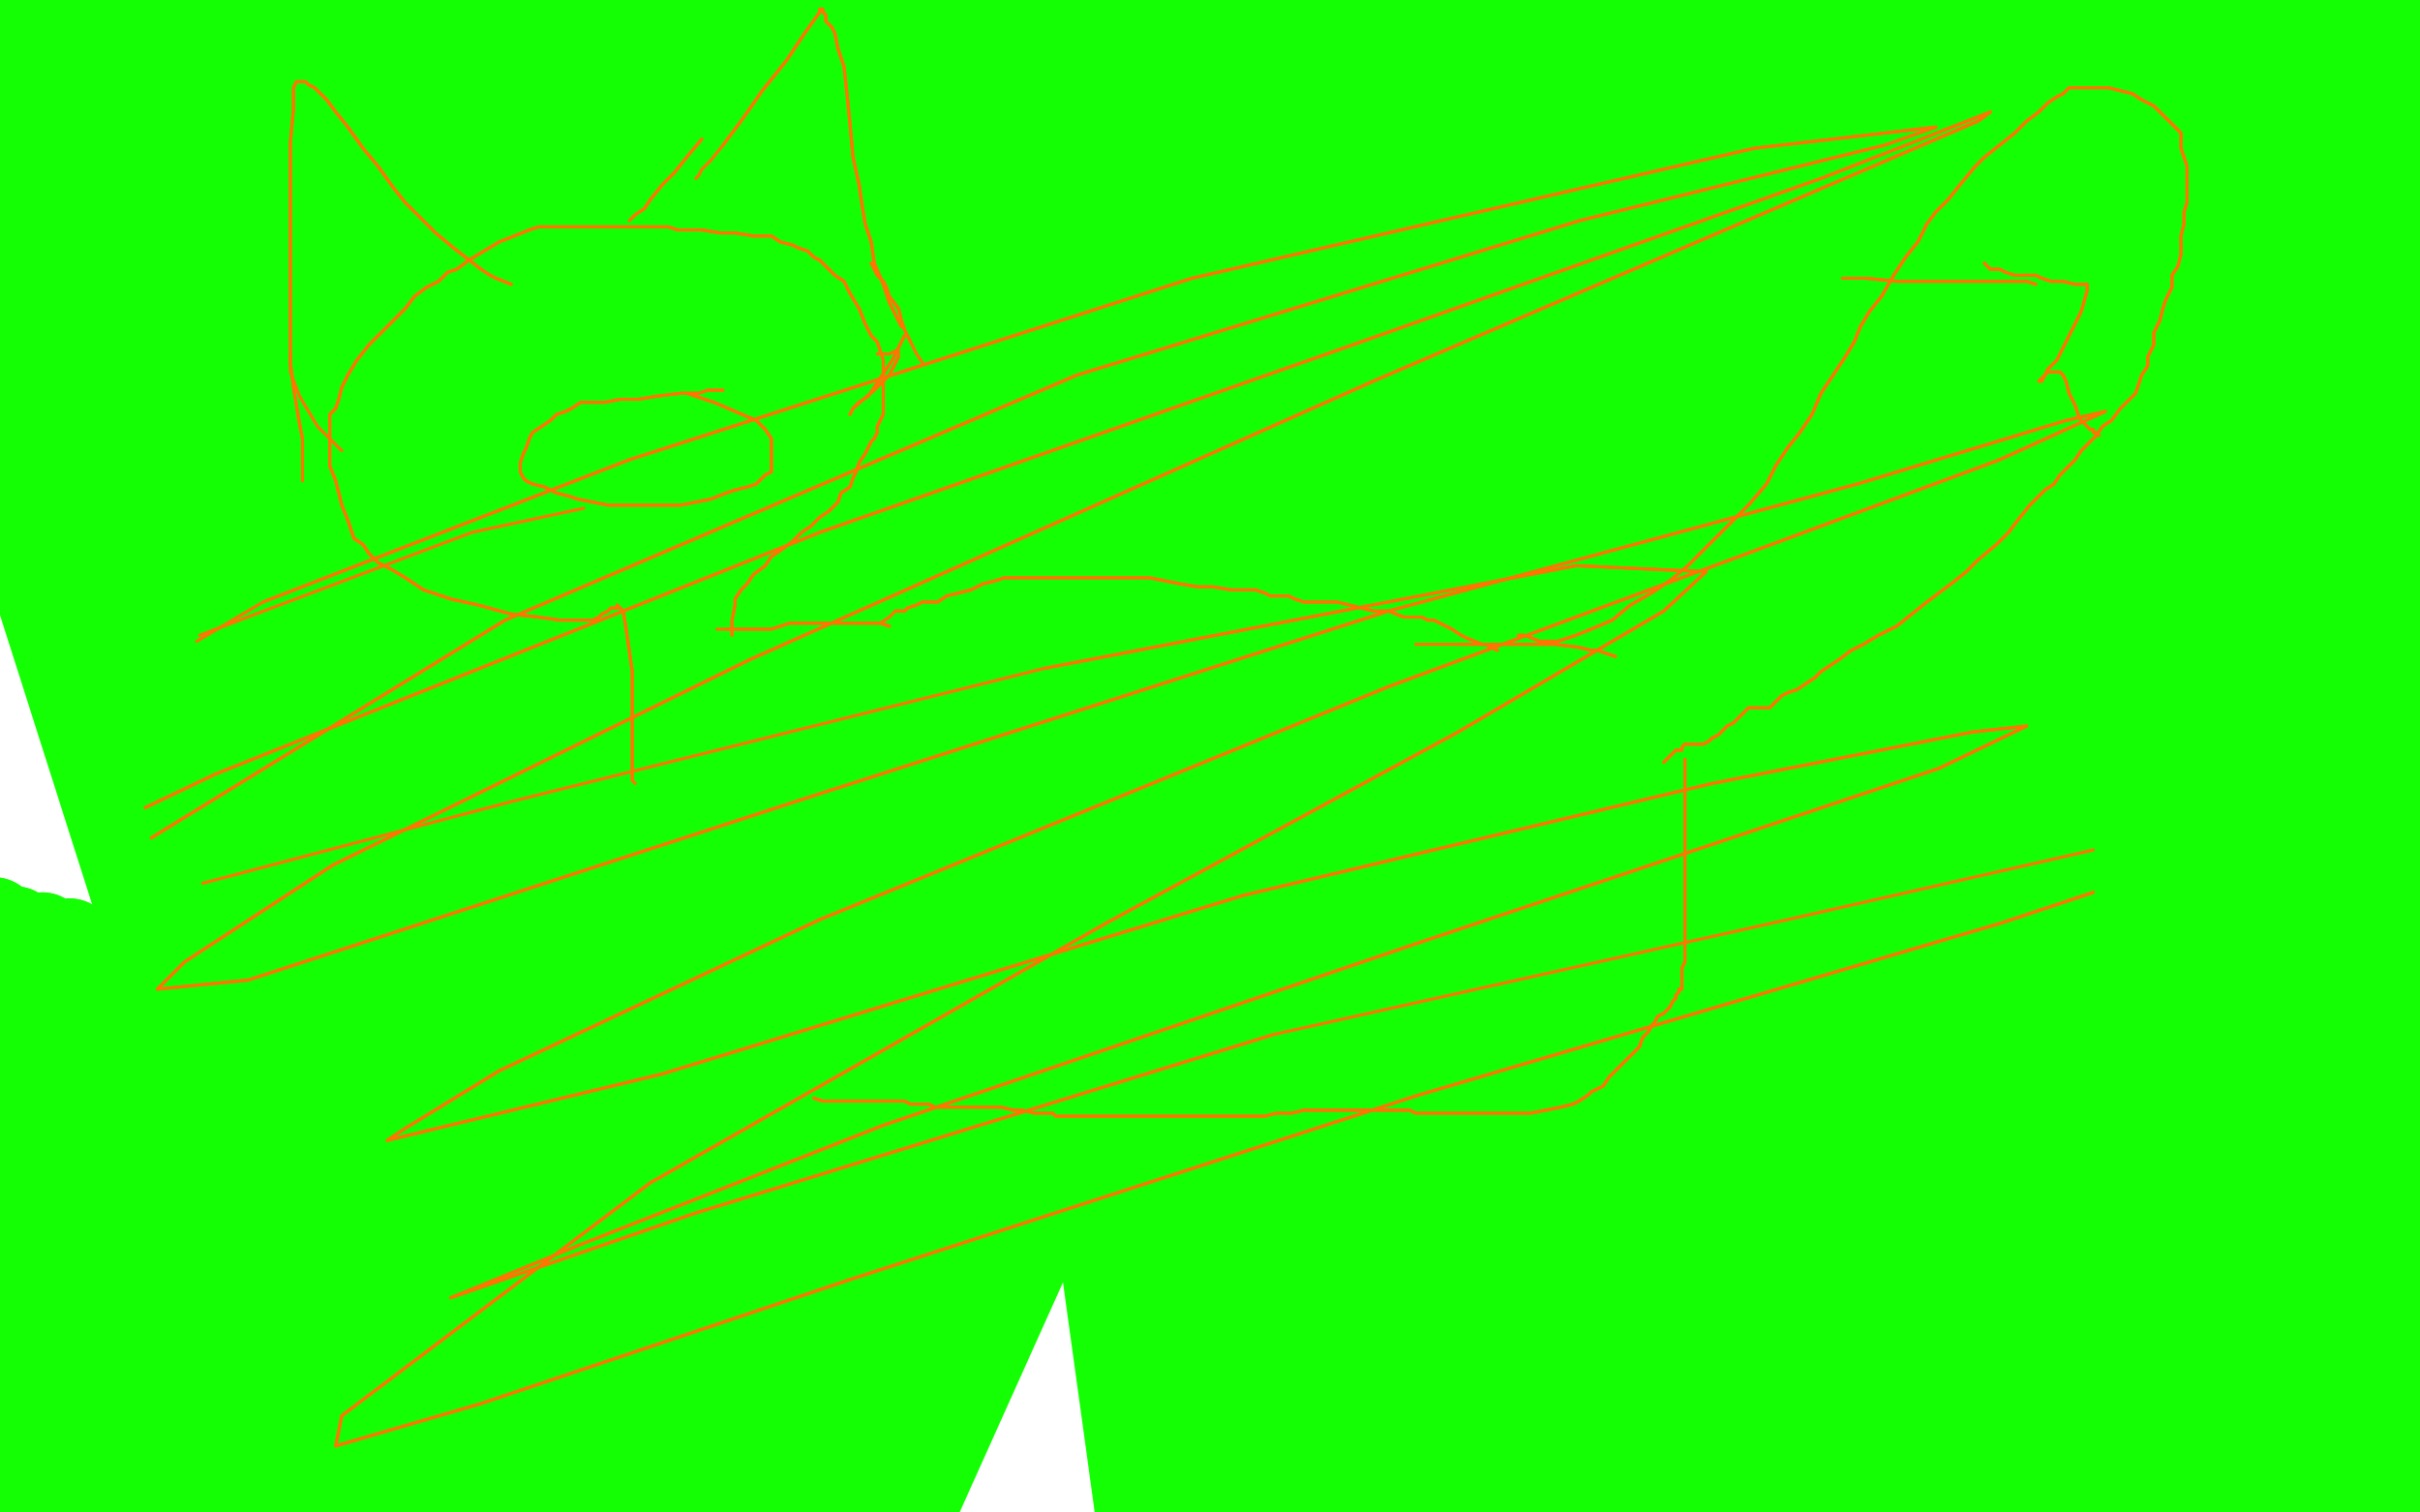 <?xml version="1.0" standalone="no"?>
<!DOCTYPE svg PUBLIC "-//W3C//DTD SVG 1.1//EN"
"http://www.w3.org/Graphics/SVG/1.1/DTD/svg11.dtd">

<svg width="800" height="500" version="1.1" xmlns="http://www.w3.org/2000/svg" xmlns:xlink="http://www.w3.org/1999/xlink" style="stroke-antialiasing: false"><desc>This SVG has been created on https://colorillo.com/</desc><rect x='0' y='0' width='800' height='500' style='fill: rgb(255,255,255); stroke-width:0' /><polyline points="406,837 419,837 419,837 608,78 608,78 420,837 420,837 594,86 594,86 420,837 420,837 586,90 586,90 421,837 421,837 582,92 582,92 421,837 421,837 580,93 580,93 421,837 421,837 577,94 577,94 421,837 421,837 575,94 421,837 573,94 421,837 569,96 421,837 564,98 421,837 554,100 420,837 544,103 419,837 533,105 418,837 523,107 417,837 515,109 415,837 502,112 414,837 488,117 413,837 474,122 413,837 462,125 413,837 450,128 413,836 441,131 412,836 433,132 412,836 428,132 412,835 423,133 412,835 419,135 412,835 413,136 412,835 407,137 412,835 400,140 412,835 391,143 412,835 381,145 412,835 374,147 413,835 368,149 414,835 364,150 415,835 361,151 417,835 359,152 419,835 358,152 421,835 357,152 423,835 355,152 426,835 355,151 428,835 360,148 429,835 377,141 430,835 405,132 430,835 442,120 430,835 484,107 432,835 520,99 434,835 545,92 436,835 562,87 437,835 573,83 438,835 582,80 439,835 588,78 439,835 593,75 439,835 600,72 439,835 609,69 439,835 618,68 439,835 625,67 439,835 631,65 439,835 638,65 439,835 649,65 439,835 662,66 439,835 678,68 439,835 691,72 439,835 701,74 437,835 708,76 437,835 712,78 437,835 715,78 436,835 718,78 435,835 720,78 435,835 722,78 434,835 724,78 433,835 725,78 432,835 726,78 432,835 727,78 431,835 727,78 431,835 727,77 431,835 727,76 431,835 726,76 431,835 722,76 431,835 706,76 431,835 687,76 431,835 669,76 431,835 650,76 431,835 633,77 430,835 618,77 428,835 602,76 427,834 588,74 426,833 574,71 424,832 558,68 423,831 543,65 422,831 528,61 420,831 509,59 419,831 490,57 418,831 471,55 418,830 456,54 419,830 444,54 419,829 433,54 422,829 424,54 423,829 415,54 424,828 407,54 425,828 399,55 425,828 391,55 425,828 383,56 425,828 377,57 425,827 371,59 425,827 366,60 425,827 361,61 425,827 354,63 425,827 346,65 425,827 339,68 425,827 333,70 425,826 329,72 424,826 325,73 424,826 322,74 424,826 321,74 424,826 320,74 423,826 318,72 422,826 318,71 422,826 319,70 422,826 321,68 422,826 333,62 422,826 359,52 422,826 385,42 422,826 410,35 422,826 432,27 422,826 449,20 422,826 462,16 422,826 472,11 422,826 484,7 424,826 495,4 426,826 507,1 427,826 519,-2 428,826 528,-4 430,826 538,-6 431,826 547,-8 432,826 556,-9 433,826 566,-10 434,826 577,-10 435,826 587,-10 436,826 597,-12 437,826 605,-12 437,826 611,-12 437,826 618,-12 437,826 624,-12 437,826 631,-12 439,826 636,-12 439,826 642,-12 439,826 647,-12 439,826 654,-12 439,826 660,-12 439,826 668,-12 439,826 675,-10 439,826 682,-9 439,827 687,-8 439,827 693,-8 439,827 699,-6 439,827 705,-5 439,827 712,-4 439,827 718,-3 439,827 724,-2 439,827 729,-2 439,827 735,-2 439,827 741,-1 439,827 747,-1 439,828 752,-1 439,828 756,-1 439,828 759,-1 438,829 763,-1 437,829 765,-1 437,829 767,-1 436,829 769,-1 436,829 770,-1 436,829 771,-1 435,829 772,-1 435,829 774,-1 435,829 774,-1 435,829 775,-1 435,829 776,-1 435,829 778,-1" style="fill: none; stroke: #14ff03; stroke-width: 30; stroke-linejoin: round; stroke-linecap: round; stroke-antialiasing: false; stroke-antialias: 0; opacity: 1.0"/>
<polyline points="737,54 754,868 745,49 754,868 755,44 751,865 767,37 748,863 778,31 747,861 790,24 746,860 801,18 746,859 811,13" style="fill: none; stroke: #14ff03; stroke-width: 30; stroke-linejoin: round; stroke-linecap: round; stroke-antialiasing: false; stroke-antialias: 0; opacity: 1.0"/>
<polyline points="754,868 754,868 754,868 678,80 678,80 754,868 754,868 683,77 683,77 754,868 754,868 689,74 689,74 754,868 754,868 701,69 701,69 754,868 754,868 716,64 716,64 754,868 754,868 728,59 728,59 754,868 754,868 737,54 737,54" style="fill: none; stroke: #14ff03; stroke-width: 30; stroke-linejoin: round; stroke-linecap: round; stroke-antialiasing: false; stroke-antialias: 0; opacity: 1.0"/>
<polyline points="811,13 746,857 818,9 746,856 822,6 746,855 826,3 746,853 830,1 746,852 833,0 746,852 836,-2 746,851 840,-4 746,851 845,-6 747,851 849,-8 747,851 854,-10 747,851 860,-13 748,851 865,-15 748,850 870,-17 748,850 875,-19 748,850 879,-20 748,850 883,-21 748,850 887,-22 748,850 889,-23 747,850 891,-23 747,850 893,-23" style="fill: none; stroke: #14ff03; stroke-width: 30; stroke-linejoin: round; stroke-linecap: round; stroke-antialiasing: false; stroke-antialias: 0; opacity: 1.0"/>
<polyline points="754,868 754,868 754,868 678,80 678,80 754,868 754,868 683,77 683,77 754,868 754,868 689,74 689,74 754,868 754,868 701,69 701,69 754,868 754,868 716,64 716,64 754,868 754,868 728,59 728,59 754,868 754,868 737,54 754,868 745,49 754,868 755,44 751,865 767,37 748,863 778,31 747,861 790,24 746,860 801,18 746,859 811,13 746,857 818,9 746,856 822,6 746,855 826,3 746,853 830,1 746,852 833,0 746,852 836,-2 746,851 840,-4 746,851 845,-6 747,851 849,-8 747,851 854,-10 747,851 860,-13 748,851 865,-15 748,850 870,-17 748,850 875,-19 748,850 879,-20 748,850 883,-21 748,850 887,-22 748,850 889,-23 747,850 891,-23 747,850 893,-23 747,850 893,-23" style="fill: none; stroke: #14ff03; stroke-width: 30; stroke-linejoin: round; stroke-linecap: round; stroke-antialiasing: false; stroke-antialias: 0; opacity: 1.0"/>
<polyline points="688,33 747,850 703,27 749,850 715,22 749,850 725,18 748,850 734,15 746,850 744,12 745,849 762,7 744,849 780,1 744,849 797,-2 744,849 810,-4 744,849 819,-6 744,849 824,-8 744,849 830,-10 744,849 834,-11" style="fill: none; stroke: #14ff03; stroke-width: 30; stroke-linejoin: round; stroke-linecap: round; stroke-antialiasing: false; stroke-antialias: 0; opacity: 1.0"/>
<polyline points="735,850 735,850 735,850 604,70 604,70 735,850 735,850 607,68 607,68 736,850 736,850 616,65 616,65 737,850 737,850 631,57 631,57 739,850 739,850 648,50 648,50 742,850 742,850 668,41 668,41 745,850 745,850 688,33 688,33" style="fill: none; stroke: #14ff03; stroke-width: 30; stroke-linejoin: round; stroke-linecap: round; stroke-antialiasing: false; stroke-antialias: 0; opacity: 1.0"/>
<polyline points="735,850 735,850 735,850 604,70 604,70 735,850 735,850 607,68 607,68 736,850 736,850 616,65 616,65 737,850 737,850 631,57 631,57 739,850 739,850 648,50 648,50 742,850 742,850 668,41 668,41 745,850 745,850 688,33 747,850 703,27 749,850 715,22 749,850 725,18 748,850 734,15 746,850 744,12 745,849 762,7 744,849 780,1 744,849 797,-2 744,849 810,-4 744,849 819,-6 744,849 824,-8 744,849 830,-10 744,849 834,-11 744,849 837,-12 744,849 841,-13 744,849 843,-14 744,849 846,-15 744,849 848,-15 744,849 850,-15 744,849 851,-15 744,849 852,-15 744,849 854,-16 744,849 855,-17 744,849 859,-19 744,849 876,-28 744,849 890,-36" style="fill: none; stroke: #14ff03; stroke-width: 30; stroke-linejoin: round; stroke-linecap: round; stroke-antialiasing: false; stroke-antialias: 0; opacity: 1.0"/>
<polyline points="731,853 735,853 735,853 508,204 508,204 735,853 735,853 515,199 515,199 735,853 735,853 534,189 534,189 735,853 735,853 560,176 560,176 736,853 736,853 584,164 584,164 737,853 737,853 603,154 603,154 739,853 739,853 617,147 617,147 741,853 632,139 743,853 648,130 744,853 667,118 745,853 685,107 748,853 702,98 748,853 714,91 748,853 724,84 747,853 731,80 746,852 737,76 744,852 748,70 743,852 765,63 742,852 781,55 741,852 795,50 741,852 806,45" style="fill: none; stroke: #14ff03; stroke-width: 30; stroke-linejoin: round; stroke-linecap: round; stroke-antialiasing: false; stroke-antialias: 0; opacity: 1.0"/>
<polyline points="731,853 735,853 735,853 508,204 508,204 735,853 735,853 515,199 515,199 735,853 735,853 534,189 534,189 735,853 735,853 560,176 560,176 736,853 736,853 584,164 584,164 737,853 737,853 603,154 603,154 739,853 739,853 617,147 741,853 632,139 743,853 648,130 744,853 667,118 745,853 685,107 748,853 702,98 748,853 714,91 748,853 724,84 747,853 731,80 746,852 737,76 744,852 748,70 743,852 765,63 742,852 781,55 741,852 795,50 741,852 806,45 741,852 812,42 741,851 816,41 741,851 819,40 741,851 820,39 739,851 824,37" style="fill: none; stroke: #14ff03; stroke-width: 30; stroke-linejoin: round; stroke-linecap: round; stroke-antialiasing: false; stroke-antialias: 0; opacity: 1.0"/>
<polyline points="726,852 726,852 726,852 445,303 445,303 726,852 726,852 455,289 455,289 726,852 726,852 477,266 477,266 726,852 726,852 511,240 511,240 728,852 728,852 546,215 546,215 729,852 729,852 575,196 575,196 733,852 599,178 737,852 622,161 739,852 642,148 741,852 659,135 742,852 678,122 744,852 694,112 744,852 708,104" style="fill: none; stroke: #14ff03; stroke-width: 30; stroke-linejoin: round; stroke-linecap: round; stroke-antialiasing: false; stroke-antialias: 0; opacity: 1.0"/>
<polyline points="726,852 726,852 726,852 445,303 445,303 726,852 726,852 455,289 455,289 726,852 726,852 477,266 477,266 726,852 726,852 511,240 511,240 728,852 728,852 546,215 546,215 729,852 729,852 575,196 733,852 599,178 737,852 622,161 739,852 642,148 741,852 659,135 742,852 678,122 744,852 694,112 744,852 708,104 744,852 720,98 744,852 729,93 742,852 739,88 741,852 752,81 740,852 770,70 740,852 785,61" style="fill: none; stroke: #14ff03; stroke-width: 30; stroke-linejoin: round; stroke-linecap: round; stroke-antialiasing: false; stroke-antialias: 0; opacity: 1.0"/>
<polyline points="834,-11 744,849 837,-12 744,849 841,-13 744,849 843,-14 744,849 846,-15 744,849 848,-15 744,849 850,-15 744,849 851,-15" style="fill: none; stroke: #14ff03; stroke-width: 30; stroke-linejoin: round; stroke-linecap: round; stroke-antialiasing: false; stroke-antialias: 0; opacity: 1.0"/>
<polyline points="192,703 192,703 192,703 18,17 18,17 192,703 192,703 22,15 22,15 192,703 192,703 27,13 27,13 192,703 192,703 35,9 35,9 192,703 192,703 43,3 43,3 192,703 192,703 51,-1 51,-1 192,703 192,703 59,-5 59,-5 192,703 65,-10 192,703 72,-14 192,703 81,-19 192,703 90,-25 192,703 100,-28 195,701 108,-32 196,699 116,-36 198,698 126,-38 201,697 137,-41 202,695 147,-43 204,694 158,-45 204,693 167,-47 204,693 174,-48 204,693 182,-49 204,693 190,-49 204,693 202,-49 204,693 219,-50 204,693 236,-50 204,693 254,-50 204,693 272,-50 204,693 289,-50 206,693 304,-50 206,693 317,-50 208,693 330,-50 208,693 342,-50 208,693 355,-50 209,693 364,-50 210,693 373,-50" style="fill: none; stroke: #14ff03; stroke-width: 30; stroke-linejoin: round; stroke-linecap: round; stroke-antialiasing: false; stroke-antialias: 0; opacity: 1.0"/>
<polyline points="429,-50 213,693 437,-50 213,693 446,-50 213,693 455,-50 213,693 462,-50 213,693 471,-50 213,693 481,-50 213,693 490,-50" style="fill: none; stroke: #14ff03; stroke-width: 30; stroke-linejoin: round; stroke-linecap: round; stroke-antialiasing: false; stroke-antialias: 0; opacity: 1.0"/>
<polyline points="373,-50 211,693 382,-50 211,693 390,-50 211,693 397,-50 211,693 405,-50 212,693 413,-50 212,693 421,-50 213,693 429,-50" style="fill: none; stroke: #14ff03; stroke-width: 30; stroke-linejoin: round; stroke-linecap: round; stroke-antialiasing: false; stroke-antialias: 0; opacity: 1.0"/>
<polyline points="490,-50 213,693 498,-50 214,693 505,-50 214,693 512,-50 214,693 518,-50 214,693 523,-50 214,693 528,-50 214,693 531,-50" style="fill: none; stroke: #14ff03; stroke-width: 30; stroke-linejoin: round; stroke-linecap: round; stroke-antialiasing: false; stroke-antialias: 0; opacity: 1.0"/>
<polyline points="182,692 182,692 182,692 75,44 75,44 177,692 177,692 71,39 71,39 176,692 64,33 176,692 62,31 176,692 57,27 176,692 51,23 174,692 46,19 174,692 40,15 173,692 33,11 173,692 26,8 172,692 18,6 172,692 10,4 172,692 -3,3 172,692 -17,3 171,692 -28,3 171,691 -37,2" style="fill: none; stroke: #14ff03; stroke-width: 30; stroke-linejoin: round; stroke-linecap: round; stroke-antialiasing: false; stroke-antialias: 0; opacity: 1.0"/>
<polyline points="182,692 182,692 182,692 75,44 75,44 177,692 177,692 71,39 176,692 64,33 176,692 62,31 176,692 57,27 176,692 51,23 174,692 46,19 174,692 40,15 173,692 33,11 173,692 26,8 172,692 18,6 172,692 10,4 172,692 -3,3 172,692 -17,3 171,692 -28,3 171,691 -37,2 171,691 -43,1 171,691 -49,0" style="fill: none; stroke: #14ff03; stroke-width: 30; stroke-linejoin: round; stroke-linecap: round; stroke-antialiasing: false; stroke-antialias: 0; opacity: 1.0"/>
<polyline points="192,703 192,703 192,703 18,17 18,17 192,703 192,703 22,15 22,15 192,703 192,703 27,13 27,13 192,703 192,703 35,9 35,9 192,703 192,703 43,3 43,3 192,703 192,703 51,-1 51,-1 192,703 192,703 59,-5 192,703 65,-10 192,703 72,-14 192,703 81,-19 192,703 90,-25 192,703 100,-28 195,701 108,-32 196,699 116,-36 198,698 126,-38 201,697 137,-41 202,695 147,-43 204,694 158,-45 204,693 167,-47 204,693 174,-48 204,693 182,-49 204,693 190,-49 204,693 202,-49 204,693 219,-50 204,693 236,-50 204,693 254,-50 204,693 272,-50 204,693 289,-50 206,693 304,-50 206,693 317,-50 208,693 330,-50 208,693 342,-50 208,693 355,-50 209,693 364,-50 210,693 373,-50 211,693 382,-50 211,693 390,-50 211,693 397,-50 211,693 405,-50 212,693 413,-50 212,693 421,-50 213,693 429,-50 213,693 437,-50 213,693 446,-50 213,693 455,-50 213,693 462,-50 213,693 471,-50 213,693 481,-50 213,693 490,-50 213,693 498,-50 214,693 505,-50 214,693 512,-50 214,693 518,-50 214,693 523,-50 214,693 528,-50 214,693 531,-50 214,693 535,-50 214,693 539,-50 214,693 542,-50 214,693 548,-50" style="fill: none; stroke: #14ff03; stroke-width: 30; stroke-linejoin: round; stroke-linecap: round; stroke-antialiasing: false; stroke-antialias: 0; opacity: 1.0"/>
<polyline points="170,690 170,690 170,690 129,68 129,68 170,690 170,690 124,65 124,65 170,690 170,690 113,59 113,59 170,690 170,690 100,54 100,54 170,690 170,690 86,50 86,50 170,690 170,690 74,46 74,46 170,690 64,45 170,690 56,43 170,690 48,42 170,690 39,40 170,690 28,40 170,690 16,39 170,690 3,38" style="fill: none; stroke: #14ff03; stroke-width: 30; stroke-linejoin: round; stroke-linecap: round; stroke-antialiasing: false; stroke-antialias: 0; opacity: 1.0"/>
<polyline points="98,305 175,696 89,308 175,696 78,312 175,696 70,314 175,696 61,315 175,696 53,315 175,696 44,315 174,696 34,314 174,696 23,312 173,696 14,310 172,696 5,308 172,696 -2,305 172,696 -8,303 172,696 -15,301 172,696 -20,300 172,696 -24,299 172,696 -27,297 172,696 -30,297 172,696 -31,297 172,696 -32,297 172,696 -33,297" style="fill: none; stroke: #14ff03; stroke-width: 30; stroke-linejoin: round; stroke-linecap: round; stroke-antialiasing: false; stroke-antialias: 0; opacity: 1.0"/>
<polyline points="170,690 170,690 170,690 129,68 129,68 170,690 170,690 124,65 124,65 170,690 170,690 113,59 113,59 170,690 170,690 100,54 100,54 170,690 170,690 86,50 86,50 170,690 170,690 74,46 170,690 64,45 170,690 56,43 170,690 48,42 170,690 39,40 170,690 28,40 170,690 16,39 170,690 3,38 170,690 -10,37 170,690 -19,36 170,690 -27,35 170,690 -31,35 170,690 -34,35 170,690 -35,35" style="fill: none; stroke: #14ff03; stroke-width: 30; stroke-linejoin: round; stroke-linecap: round; stroke-antialiasing: false; stroke-antialias: 0; opacity: 1.0"/>
<polyline points="175,696 175,696 175,696 156,267 156,267 175,696 175,696 152,269 152,269 175,696 175,696 144,275 144,275 175,696 175,696 133,283 133,283 175,696 175,696 120,292 120,292 175,696 175,696 108,299 108,299 175,696 175,696 98,305 175,696 89,308 175,696 78,312 175,696 70,314 175,696 61,315 175,696 53,315 175,696 44,315 174,696 34,314 174,696 23,312 173,696 14,310 172,696 5,308 172,696 -2,305 172,696 -8,303 172,696 -15,301 172,696 -20,300 172,696 -24,299 172,696 -27,297 172,696 -30,297 172,696 -31,297 172,696 -32,297 172,696 -33,297" style="fill: none; stroke: #14ff03; stroke-width: 30; stroke-linejoin: round; stroke-linecap: round; stroke-antialiasing: false; stroke-antialias: 0; opacity: 1.0"/>
<polyline points="175,696 175,696 175,696 156,267 156,267 175,696 175,696 152,269 152,269 175,696 175,696 144,275 144,275 175,696 175,696 133,283 133,283 175,696 175,696 120,292 120,292 175,696 175,696 108,299 108,299 175,696 175,696 98,305 98,305" style="fill: none; stroke: #14ff03; stroke-width: 30; stroke-linejoin: round; stroke-linecap: round; stroke-antialiasing: false; stroke-antialias: 0; opacity: 1.0"/>
<polyline points="172,699 172,699 172,699 91,448 91,448 172,699 172,699 84,444 84,444 172,699 172,699 73,439 73,439 172,699 172,699 59,432 59,432 171,699 171,699 42,426 42,426 170,699 170,699 22,420 22,420 169,699 3,414 169,699 -14,410 168,699 -27,406 167,699 -35,403 167,699 -40,402 167,700 -44,401 167,700 -47,399" style="fill: none; stroke: #14ff03; stroke-width: 30; stroke-linejoin: round; stroke-linecap: round; stroke-antialiasing: false; stroke-antialias: 0; opacity: 1.0"/>
<polyline points="167,700 167,701 167,701 45,422 45,422 167,701 167,701 39,420 39,420 167,701 167,701 31,418 31,418 167,701 167,701 20,414 20,414 167,701 167,701 7,407 7,407 167,701 167,701 -7,397 -7,397" style="fill: none; stroke: #14ff03; stroke-width: 30; stroke-linejoin: round; stroke-linecap: round; stroke-antialiasing: false; stroke-antialias: 0; opacity: 1.0"/>
<polyline points="171,700 171,700 171,700 81,317 81,317 171,700 171,700 77,332 77,332 171,700 171,700 72,354 72,354 171,700 171,700 68,368 68,368 171,700 171,700 64,376 64,376 171,700 171,700 58,381 58,381" style="fill: none; stroke: #14ff03; stroke-width: 30; stroke-linejoin: round; stroke-linecap: round; stroke-antialiasing: false; stroke-antialias: 0; opacity: 1.0"/>
<polyline points="167,700 167,701 167,701 45,422 45,422 167,701 167,701 39,420 39,420 167,701 167,701 31,418 31,418 167,701 167,701 20,414 20,414 167,701 167,701 7,407 7,407 167,701 167,701 -7,397 167,701 -20,388 167,701 -30,381 167,701 -40,375 167,701 -50,370 167,701 -50,365 167,701 -50,359" style="fill: none; stroke: #14ff03; stroke-width: 30; stroke-linejoin: round; stroke-linecap: round; stroke-antialiasing: false; stroke-antialias: 0; opacity: 1.0"/>
<polyline points="172,699 172,699 172,699 91,448 91,448 172,699 172,699 84,444 84,444 172,699 172,699 73,439 73,439 172,699 172,699 59,432 59,432 171,699 171,699 42,426 42,426 170,699 170,699 22,420 169,699 3,414 169,699 -14,410 168,699 -27,406 167,699 -35,403 167,699 -40,402 167,700 -44,401 167,700 -47,399 167,700 -49,398" style="fill: none; stroke: #14ff03; stroke-width: 30; stroke-linejoin: round; stroke-linecap: round; stroke-antialiasing: false; stroke-antialias: 0; opacity: 1.0"/>
<polyline points="58,381 171,700 49,385 171,700 38,386 171,700 25,386 171,700 12,386 171,700 -1,386 171,700 -14,386 171,700 -23,385" style="fill: none; stroke: #14ff03; stroke-width: 30; stroke-linejoin: round; stroke-linecap: round; stroke-antialiasing: false; stroke-antialias: 0; opacity: 1.0"/>
<polyline points="171,700 171,700 171,700 81,317 81,317 171,700 171,700 77,332 77,332 171,700 171,700 72,354 72,354 171,700 171,700 68,368 68,368 171,700 171,700 64,376 64,376 171,700 171,700 58,381 171,700 49,385 171,700 38,386 171,700 25,386 171,700 12,386 171,700 -1,386 171,700 -14,386 171,700 -23,385 171,700 -31,384 171,700 -41,381" style="fill: none; stroke: #14ff03; stroke-width: 30; stroke-linejoin: round; stroke-linecap: round; stroke-antialiasing: false; stroke-antialias: 0; opacity: 1.0"/>
<polyline points="173,700 173,700 173,700 67,492 67,492 173,700 173,700 63,494 63,494 173,700 173,700 51,498 51,498 173,700 173,700 39,500 39,500 173,700 173,700 25,500 25,500 173,700 173,700 12,498 12,498 173,700 173,700 1,495 1,495" style="fill: none; stroke: #14ff03; stroke-width: 30; stroke-linejoin: round; stroke-linecap: round; stroke-antialiasing: false; stroke-antialias: 0; opacity: 1.0"/>
<polyline points="172,701 172,701 172,701 42,466 42,466 172,701 172,701 33,467 33,467 172,701 172,701 21,470 21,470 172,701 172,701 5,474 5,474 170,701 170,701 -12,481 -12,481 170,701 170,701 -27,486 -27,486" style="fill: none; stroke: #14ff03; stroke-width: 30; stroke-linejoin: round; stroke-linecap: round; stroke-antialiasing: false; stroke-antialias: 0; opacity: 1.0"/>
<polyline points="172,701 172,701 172,701 42,466 42,466 172,701 172,701 33,467 33,467 172,701 172,701 21,470 21,470 172,701 172,701 5,474 5,474 170,701 170,701 -12,481 -12,481 170,701 170,701 -27,486 169,701 -44,489 169,701 -50,486" style="fill: none; stroke: #14ff03; stroke-width: 30; stroke-linejoin: round; stroke-linecap: round; stroke-antialiasing: false; stroke-antialias: 0; opacity: 1.0"/>
<polyline points="173,700 173,700 173,700 67,492 67,492 173,700 173,700 63,494 63,494 173,700 173,700 51,498 51,498 173,700 173,700 39,500 39,500 173,700 173,700 25,500 25,500 173,700 173,700 12,498 12,498 173,700 173,700 1,495 173,700 -10,492 173,700 -22,488 173,700 -32,484 173,701 -44,479 173,701 -50,472" style="fill: none; stroke: #14ff03; stroke-width: 30; stroke-linejoin: round; stroke-linecap: round; stroke-antialiasing: false; stroke-antialias: 0; opacity: 1.0"/>
<polyline points="495,215 491,213 491,213 490,213 490,213 485,211 485,211 483,210 483,210 480,208 480,208 478,207 478,207 474,205 472,205 470,204 467,204 464,204 459,202 454,202 450,201 446,200 442,199 440,199 437,199 435,199 433,199 431,199 428,198 426,197 423,197 420,197 418,196 415,195 412,195 407,195 401,194 396,194 390,193 385,192 380,191 376,191 373,191 370,191 366,191 362,191 359,191 355,191 351,191 348,191 344,191 341,191 338,191 335,191" style="fill: none; stroke: #ff7403; stroke-width: 1; stroke-linejoin: round; stroke-linecap: round; stroke-antialiasing: false; stroke-antialias: 0; opacity: 1.0"/>
<polyline points="335,191 332,191 329,192 325,193 321,195 317,196 313,197 310,199" style="fill: none; stroke: #ff7403; stroke-width: 1; stroke-linejoin: round; stroke-linecap: round; stroke-antialiasing: false; stroke-antialias: 0; opacity: 1.0"/>
<polyline points="310,199 308,199 305,199 303,200 300,201 299,202 297,202 296,202" style="fill: none; stroke: #ff7403; stroke-width: 1; stroke-linejoin: round; stroke-linecap: round; stroke-antialiasing: false; stroke-antialias: 0; opacity: 1.0"/>
<polyline points="495,215 491,213 491,213 490,213 490,213 485,211 485,211 483,210 483,210 480,208 480,208 478,207 474,205 472,205 470,204 467,204 464,204 459,202 454,202 450,201 446,200 442,199 440,199 437,199 435,199 433,199 431,199 428,198 426,197 423,197 420,197 418,196 415,195 412,195 407,195 401,194 396,194 390,193 385,192 380,191 376,191 373,191 370,191 366,191 362,191 359,191 355,191 351,191 348,191 344,191 341,191 338,191 335,191 332,191 329,192 325,193 321,195 317,196 313,197 310,199 308,199 305,199 303,200 300,201 299,202 297,202 296,202 294,204 291,206" style="fill: none; stroke: #ff7403; stroke-width: 1; stroke-linejoin: round; stroke-linecap: round; stroke-antialiasing: false; stroke-antialias: 0; opacity: 1.0"/>
<polyline points="502,210 504,210 504,210 509,212 509,212 515,212 515,212 521,210 521,210 526,208 526,208 533,205 533,205 539,200 539,200 546,196 552,192 558,187 563,182 568,177 573,172 578,167 584,160 587,154 591,148 595,143 599,137 602,130 606,124 610,118 613,113 615,108 618,103 622,98 626,91 630,85 634,80 637,74 640,70 644,66 648,61 653,55 656,52 661,48 666,44 670,40 674,37 677,34 680,32 682,31 684,29 688,29 693,29 697,29 701,30 705,31 708,33 710,34 712,35 714,37 715,38 717,40 719,42 721,44 721,46 721,49 722,52 723,55 723,58 723,61 723,63 723,67 722,70 722,74 721,78 721,81 721,84" style="fill: none; stroke: #ff7403; stroke-width: 1; stroke-linejoin: round; stroke-linecap: round; stroke-antialiasing: false; stroke-antialias: 0; opacity: 1.0"/>
<polyline points="721,84 720,88 718,91 718,95 716,99 715,102 714,106 712,110 712,114 710,118 710,121 708,124 707,127 706,130 703,133 701,135 698,139 695,141 693,144 690,147 688,149 686,152 684,154 681,157 679,160 676,162 673,165 671,167 667,172 664,176 660,180 654,185 650,189 645,193 641,196 637,199 632,203 627,207 621,210 616,213 612,215 608,218 605,220 602,222 600,224 597,226 594,228 591,229 589,230 587,232 586,233 585,234 584,234 582,234 581,234 580,234 578,234 577,235 576,236 574,238 573,239 571,240 570,241 568,243 566,244 565,245 563,246 562,246 561,246 560,246 558,246 557,246 556,247 556,247 556,248 555,248 554,248 553,249 552,250 550,252" style="fill: none; stroke: #ff7403; stroke-width: 1; stroke-linejoin: round; stroke-linecap: round; stroke-antialiasing: false; stroke-antialias: 0; opacity: 1.0"/>
<polyline points="534,217 528,215 528,215 526,215 526,215 522,214 522,214 514,213 514,213 503,213 503,213 492,213 492,213 482,213 476,213 471,213 469,213 468,213" style="fill: none; stroke: #ff7403; stroke-width: 1; stroke-linejoin: round; stroke-linecap: round; stroke-antialiasing: false; stroke-antialias: 0; opacity: 1.0"/>
<polyline points="534,217 528,215 528,215 526,215 526,215 522,214 522,214 514,213 514,213 503,213 503,213 492,213 492,213 482,213 482,213" style="fill: none; stroke: #ff7403; stroke-width: 1; stroke-linejoin: round; stroke-linecap: round; stroke-antialiasing: false; stroke-antialias: 0; opacity: 1.0"/>
<polyline points="502,210 504,210 504,210 509,212 509,212 515,212 515,212 521,210 521,210 526,208 526,208 533,205 533,205 539,200 546,196 552,192 558,187 563,182 568,177 573,172 578,167 584,160 587,154 591,148 595,143 599,137 602,130 606,124 610,118 613,113 615,108 618,103 622,98 626,91 630,85 634,80 637,74 640,70 644,66 648,61 653,55 656,52 661,48 666,44 670,40 674,37 677,34 680,32 682,31 684,29 688,29 693,29 697,29 701,30 705,31 708,33 710,34 712,35 714,37 715,38 717,40 719,42 721,44 721,46 721,49 722,52 723,55 723,58 723,61 723,63 723,67 722,70 722,74 721,78 721,81 721,84 720,88 718,91 718,95 716,99 715,102 714,106 712,110 712,114 710,118 710,121 708,124 707,127 706,130 703,133 701,135 698,139 695,141 693,144 690,147 688,149 686,152 684,154 681,157 679,160 676,162 673,165 671,167 667,172 664,176 660,180 654,185 650,189 645,193 641,196 637,199 632,203 627,207 621,210 616,213 612,215 608,218 605,220 602,222 600,224 597,226 594,228 591,229 589,230 587,232 586,233 585,234 584,234 582,234 581,234 580,234 578,234 577,235 576,236 574,238 573,239 571,240 570,241 568,243 566,244 565,245 563,246 562,246 561,246 560,246 558,246 557,246 556,247 556,247 556,248 555,248 554,248 553,249 552,250 550,252" style="fill: none; stroke: #ff7403; stroke-width: 1; stroke-linejoin: round; stroke-linecap: round; stroke-antialiasing: false; stroke-antialias: 0; opacity: 1.0"/>
<circle cx="493.5" cy="210.5" r="0" style="fill: #ff7403; stroke-antialiasing: false; stroke-antialias: 0; opacity: 1.0"/>
<polyline points="656,87 658,89 658,89 660,89 660,89 661,89 661,89 663,90 663,90 666,91 666,91 667,91 667,91 670,91 670,91 673,91 675,92 678,93 682,93 686,94 688,94 690,94 690,94 690,94 690,96 688,103 684,111 680,119 677,122 676,124 675,126 674,126 675,125 676,124 677,123 679,123 680,123 680,123 681,123 682,124 683,126 684,130 686,134 687,137 688,139 690,141 691,142 692,142 692,143 693,143" style="fill: none; stroke: #ff7403; stroke-width: 1; stroke-linejoin: round; stroke-linecap: round; stroke-antialiasing: false; stroke-antialias: 0; opacity: 1.0"/>
<polyline points="656,87 658,89 658,89 660,89 660,89 661,89 661,89 663,90 663,90 666,91 666,91 667,91 667,91 670,91 673,91 675,92 678,93 682,93 686,94 688,94 690,94 690,94 690,94 690,96 688,103 684,111 680,119 677,122 676,124 675,126 674,126 675,125 676,124 677,123 679,123 680,123 680,123 681,123 682,124 683,126 684,130 686,134 687,137 688,139 690,141 691,142 692,142 692,143 693,143 694,144" style="fill: none; stroke: #ff7403; stroke-width: 1; stroke-linejoin: round; stroke-linecap: round; stroke-antialiasing: false; stroke-antialias: 0; opacity: 1.0"/>
<polyline points="673,94 670,93 670,93 667,93 667,93 663,93 663,93 653,93 653,93 639,93 639,93 627,93 627,93 617,92 617,92" style="fill: none; stroke: #ff7403; stroke-width: 1; stroke-linejoin: round; stroke-linecap: round; stroke-antialiasing: false; stroke-antialias: 0; opacity: 1.0"/>
<polyline points="673,94 670,93 670,93 667,93 667,93 663,93 663,93 653,93 653,93 639,93 639,93 627,93 627,93 617,92 612,92 609,92" style="fill: none; stroke: #ff7403; stroke-width: 1; stroke-linejoin: round; stroke-linecap: round; stroke-antialiasing: false; stroke-antialias: 0; opacity: 1.0"/>
<polyline points="557,251 557,254 557,254 557,255 557,255 557,258 557,258 557,260 557,260 557,264 557,264 557,266 557,266 557,269 557,269 557,271 557,274 557,277 557,279 557,281 557,283 557,285 557,286 557,288 557,291 557,293 557,296 557,299 557,303 557,306 557,308 557,311 557,313 557,316 557,318 556,320 556,321 556,323 556,325 556,325 556,327 556,327 555,327 555,328 554,329 554,330 553,331 552,333 551,334 550,335 548,336 547,338 546,339 545,341 543,343 542,346 540,348 537,351 535,353 532,356 530,359 528,360 526,361 525,362 522,364 520,365 516,366 511,367 506,368 500,368 495,368 490,368 486,368 482,368 479,368 476,368 474,368 472,368 470,368 468,368 466,367 463,367 461,367 458,367 455,367 452,367 449,367 446,367 442,367 439,367 435,367 431,367 427,368 422,368 418,369 414,369 411,369 407,369 404,369 401,369 399,369 398,369 396,369 395,369 394,369 392,369 391,369 390,369 388,369 387,369 386,369 385,369 384,369 383,369 381,369 381,369 379,369 378,369 377,369 374,369 372,369 369,369 366,369 364,369 362,369" style="fill: none; stroke: #ff7403; stroke-width: 1; stroke-linejoin: round; stroke-linecap: round; stroke-antialiasing: false; stroke-antialias: 0; opacity: 1.0"/>
<polyline points="283,364 281,364 278,364 276,364 275,364 273,364 272,364 269,363" style="fill: none; stroke: #ff7403; stroke-width: 1; stroke-linejoin: round; stroke-linecap: round; stroke-antialiasing: false; stroke-antialias: 0; opacity: 1.0"/>
<polyline points="319,366 315,366 312,366 309,366 307,365 304,365 301,365" style="fill: none; stroke: #ff7403; stroke-width: 1; stroke-linejoin: round; stroke-linecap: round; stroke-antialiasing: false; stroke-antialias: 0; opacity: 1.0"/>
<polyline points="362,369 359,369 357,369 354,369 352,369 349,369 348,368 345,368" style="fill: none; stroke: #ff7403; stroke-width: 1; stroke-linejoin: round; stroke-linecap: round; stroke-antialiasing: false; stroke-antialias: 0; opacity: 1.0"/>
<polyline points="301,365 299,364 296,364 294,364 291,364 288,364 286,364 283,364" style="fill: none; stroke: #ff7403; stroke-width: 1; stroke-linejoin: round; stroke-linecap: round; stroke-antialiasing: false; stroke-antialias: 0; opacity: 1.0"/>
<polyline points="345,368 342,368 338,367 335,367 331,366 327,366 323,366 319,366" style="fill: none; stroke: #ff7403; stroke-width: 1; stroke-linejoin: round; stroke-linecap: round; stroke-antialiasing: false; stroke-antialias: 0; opacity: 1.0"/>
<polyline points="294,207 291,206 291,206 283,206 283,206 275,206 275,206 268,206 268,206 261,206 261,206 255,208 255,208 251,208 251,208 249,208 247,208 245,208 243,208 242,208 241,208 240,208" style="fill: none; stroke: #ff7403; stroke-width: 1; stroke-linejoin: round; stroke-linecap: round; stroke-antialiasing: false; stroke-antialias: 0; opacity: 1.0"/>
<polyline points="294,207 291,206 291,206 283,206 283,206 275,206 275,206 268,206 268,206 261,206 261,206 255,208 255,208 251,208 249,208 247,208 245,208 243,208 242,208 241,208 240,208 238,208 238,208 237,208" style="fill: none; stroke: #ff7403; stroke-width: 1; stroke-linejoin: round; stroke-linecap: round; stroke-antialiasing: false; stroke-antialias: 0; opacity: 1.0"/>
<polyline points="557,251 557,254 557,254 557,255 557,255 557,258 557,258 557,260 557,260 557,264 557,264 557,266 557,266 557,269 557,271 557,274 557,277 557,279 557,281 557,283 557,285 557,286 557,288 557,291 557,293 557,296 557,299 557,303 557,306 557,308 557,311 557,313 557,316 557,318 556,320 556,321 556,323 556,325 556,325 556,327 556,327 555,327 555,328 554,329 554,330 553,331 552,333 551,334 550,335 548,336 547,338 546,339 545,341 543,343 542,346 540,348 537,351 535,353 532,356 530,359 528,360 526,361 525,362 522,364 520,365 516,366 511,367 506,368 500,368 495,368 490,368 486,368 482,368 479,368 476,368 474,368 472,368 470,368 468,368 466,367 463,367 461,367 458,367 455,367 452,367 449,367 446,367 442,367 439,367 435,367 431,367 427,368 422,368 418,369 414,369 411,369 407,369 404,369 401,369 399,369 398,369 396,369 395,369 394,369 392,369 391,369 390,369 388,369 387,369 386,369 385,369 384,369 383,369 381,369 381,369 379,369 378,369 377,369 374,369 372,369 369,369 366,369 364,369 362,369 359,369 357,369 354,369 352,369 349,369 348,368 345,368 342,368 338,367 335,367 331,366 327,366 323,366 319,366 315,366 312,366 309,366 307,365 304,365 301,365 299,364 296,364 294,364 291,364 288,364 286,364 283,364 281,364 278,364 276,364 275,364 273,364 272,364 269,363" style="fill: none; stroke: #ff7403; stroke-width: 1; stroke-linejoin: round; stroke-linecap: round; stroke-antialiasing: false; stroke-antialias: 0; opacity: 1.0"/>
<polyline points="242,210 242,206 242,206 242,205 242,205 243,200 243,200 243,198 243,198 245,195 245,195 247,193 247,193 249,190 253,187 255,184 258,182 262,179 265,176 268,174 271,171 274,169 277,166 278,163 281,161 282,158 283,156 284,153 286,150 287,148 288,146 289,145 290,143 290,142 290,141 291,139 292,137 292,136 292,134 292,132 292,130 292,128 292,126 292,124 292,121 292,119 291,116 290,113 288,111 286,107 284,102 281,97 279,93 276,91 273,88 271,86 269,85 267,83 264,82 262,81 258,80 255,78 249,78 243,77 238,77 232,76 228,76 224,76 221,75 219,75 216,75 214,75 212,75 210,75 208,75 207,75 204,75 202,75 201,75 199,75 196,75 195,75 193,75 190,75 187,75 183,75 178,75 175,76 170,78 165,80 160,83 155,86 151,89 148,90 145,93 141,95" style="fill: none; stroke: #ff7403; stroke-width: 1; stroke-linejoin: round; stroke-linecap: round; stroke-antialiasing: false; stroke-antialias: 0; opacity: 1.0"/>
<polyline points="115,124 113,128 112,132 111,135 109,137 109,139 109,141 109,143" style="fill: none; stroke: #ff7403; stroke-width: 1; stroke-linejoin: round; stroke-linecap: round; stroke-antialiasing: false; stroke-antialias: 0; opacity: 1.0"/>
<polyline points="141,95 137,98 134,102 130,106 126,110 122,114 118,119 115,124" style="fill: none; stroke: #ff7403; stroke-width: 1; stroke-linejoin: round; stroke-linecap: round; stroke-antialiasing: false; stroke-antialias: 0; opacity: 1.0"/>
<polyline points="109,143 109,147 109,150 109,154 111,159 112,163 113,167 115,172 116,175 117,178 120,180 122,183 125,186 129,188 134,191 140,195 149,198 158,200 169,203 178,204 185,205 189,205 193,205 196,205 198,204 199,203 201,202 202,201 204,201 204,200 206,202 207,208 208,215 209,222 209,228 209,234 209,239 209,243 209,245 209,247 209,249 209,250 209,251 209,251 209,252 209,253 209,253 209,254 209,254 209,256 209,256 209,257 209,258 209,258" style="fill: none; stroke: #ff7403; stroke-width: 1; stroke-linejoin: round; stroke-linecap: round; stroke-antialiasing: false; stroke-antialias: 0; opacity: 1.0"/>
<polyline points="298,108 294,100 294,100 292,94 292,94 289,87 289,87 288,80 288,80 286,74 286,74 285,68 285,68 284,61 284,61" style="fill: none; stroke: #ff7403; stroke-width: 1; stroke-linejoin: round; stroke-linecap: round; stroke-antialiasing: false; stroke-antialias: 0; opacity: 1.0"/>
<polyline points="242,210 242,206 242,206 242,205 242,205 243,200 243,200 243,198 243,198 245,195 245,195 247,193 249,190 253,187 255,184 258,182 262,179 265,176 268,174 271,171 274,169 277,166 278,163 281,161 282,158 283,156 284,153 286,150 287,148 288,146 289,145 290,143 290,142 290,141 291,139 292,137 292,136 292,134 292,132 292,130 292,128 292,126 292,124 292,121 292,119 291,116 290,113 288,111 286,107 284,102 281,97 279,93 276,91 273,88 271,86 269,85 267,83 264,82 262,81 258,80 255,78 249,78 243,77 238,77 232,76 228,76 224,76 221,75 219,75 216,75 214,75 212,75 210,75 208,75 207,75 204,75 202,75 201,75 199,75 196,75 195,75 193,75 190,75 187,75 183,75 178,75 175,76 170,78 165,80 160,83 155,86 151,89 148,90 145,93 141,95 137,98 134,102 130,106 126,110 122,114 118,119 115,124 113,128 112,132 111,135 109,137 109,139 109,141 109,143 109,147 109,150 109,154 111,159 112,163 113,167 115,172 116,175 117,178 120,180 122,183 125,186 129,188 134,191 140,195 149,198 158,200 169,203 178,204 185,205 189,205 193,205 196,205 198,204 199,203 201,202 202,201 204,201 204,200 206,202 207,208 208,215 209,222 209,228 209,234 209,239 209,243 209,245 209,247 209,249 209,250 209,251 209,251 209,252 209,253 209,253 209,254 209,254 209,256 209,256 209,257 209,258 209,258 210,259" style="fill: none; stroke: #ff7403; stroke-width: 1; stroke-linejoin: round; stroke-linecap: round; stroke-antialiasing: false; stroke-antialias: 0; opacity: 1.0"/>
<polyline points="284,61 282,52 281,41 280,31 279,22 277,16 276,11 275,9 273,7 273,5 272,4 272,3 271,3 271,4 266,11 260,20 252,30 245,40 239,48" style="fill: none; stroke: #ff7403; stroke-width: 1; stroke-linejoin: round; stroke-linecap: round; stroke-antialiasing: false; stroke-antialias: 0; opacity: 1.0"/>
<polyline points="298,108 294,100 294,100 292,94 292,94 289,87 289,87 288,80 288,80 286,74 286,74 285,68 285,68 284,61 282,52 281,41 280,31 279,22 277,16 276,11 275,9 273,7 273,5 272,4 272,3 271,3 271,4 266,11 260,20 252,30 245,40 239,48 235,53 232,56 231,58 230,59" style="fill: none; stroke: #ff7403; stroke-width: 1; stroke-linejoin: round; stroke-linecap: round; stroke-antialiasing: false; stroke-antialias: 0; opacity: 1.0"/>
<polyline points="169,94 164,92 164,92 162,91 162,91 159,89 159,89 150,82 150,82 144,77 144,77 139,72 139,72 134,67 134,67 130,62 125,55 120,49 115,42 111,37 108,33 106,31 104,29 102,28 101,27 100,27 98,27 97,29 97,36 96,47 96,63 96,79 96,93 96,103 96,113 96,120 97,128 98,134 99,140 100,145 100,150 100,154" style="fill: none; stroke: #ff7403; stroke-width: 1; stroke-linejoin: round; stroke-linecap: round; stroke-antialiasing: false; stroke-antialias: 0; opacity: 1.0"/>
<polyline points="169,94 164,92 164,92 162,91 162,91 159,89 159,89 150,82 150,82 144,77 144,77 139,72 139,72 134,67 130,62 125,55 120,49 115,42 111,37 108,33 106,31 104,29 102,28 101,27 100,27 98,27 97,29 97,36 96,47 96,63 96,79 96,93 96,103 96,113 96,120 97,128 98,134 99,140 100,145 100,150 100,154 100,156 100,158 100,159" style="fill: none; stroke: #ff7403; stroke-width: 1; stroke-linejoin: round; stroke-linecap: round; stroke-antialiasing: false; stroke-antialias: 0; opacity: 1.0"/>
<polyline points="232,46 227,52 227,52 223,57 223,57 219,61 219,61 215,66 215,66 213,69 213,69 210,71 210,71 209,72 209,72" style="fill: none; stroke: #ff7403; stroke-width: 1; stroke-linejoin: round; stroke-linecap: round; stroke-antialiasing: false; stroke-antialias: 0; opacity: 1.0"/>
<polyline points="232,46 227,52 227,52 223,57 223,57 219,61 219,61 215,66 215,66 213,69 213,69 210,71 210,71 209,72 208,73" style="fill: none; stroke: #ff7403; stroke-width: 1; stroke-linejoin: round; stroke-linecap: round; stroke-antialiasing: false; stroke-antialias: 0; opacity: 1.0"/>
<polyline points="288,87 290,91 290,91 292,93 292,93 293,95 293,95 294,98 294,98 297,102 297,102 298,106 298,106 299,109 299,109 301,113 303,117 305,120" style="fill: none; stroke: #ff7403; stroke-width: 1; stroke-linejoin: round; stroke-linecap: round; stroke-antialiasing: false; stroke-antialias: 0; opacity: 1.0"/>
<polyline points="299,111 298,113 298,113 297,115 297,115 295,119 295,119 291,125 291,125 287,131 287,131 284,133 284,133 282,135 282,135 281,137 281,137 282,135 289,129 294,124 296,120 297,118" style="fill: none; stroke: #ff7403; stroke-width: 1; stroke-linejoin: round; stroke-linecap: round; stroke-antialiasing: false; stroke-antialias: 0; opacity: 1.0"/>
<polyline points="299,111 298,113 298,113 297,115 297,115 295,119 295,119 291,125 291,125 287,131 287,131 284,133 284,133 282,135 281,137 281,137 282,135 289,129 294,124 296,120 297,118 297,117 297,116 296,116 294,117 290,117" style="fill: none; stroke: #ff7403; stroke-width: 1; stroke-linejoin: round; stroke-linecap: round; stroke-antialiasing: false; stroke-antialias: 0; opacity: 1.0"/>
<polyline points="96,117 96,120 96,120 96,123 96,123 99,131 99,131 105,141 105,141 113,149 113,149" style="fill: none; stroke: #ff7403; stroke-width: 1; stroke-linejoin: round; stroke-linecap: round; stroke-antialiasing: false; stroke-antialias: 0; opacity: 1.0"/>
<polyline points="288,87 290,91 290,91 292,93 292,93 293,95 293,95 294,98 294,98 297,102 297,102 298,106 298,106 299,109 299,109 301,113 301,113" style="fill: none; stroke: #ff7403; stroke-width: 1; stroke-linejoin: round; stroke-linecap: round; stroke-antialiasing: false; stroke-antialias: 0; opacity: 1.0"/>
<polyline points="200,133 196,133 192,133 189,135 187,136 184,137 182,139 179,141 176,143 175,145 174,148 173,150 172,153 172,155 172,156 173,158 174,159 176,160 180,161 184,163 188,164 191,165 196,166 201,167 206,167 212,167 219,167 225,167 230,166 235,165 240,163 243,162 247,161 250,160 252,158 253,157 255,156 255,154 255,152 255,150 255,147" style="fill: none; stroke: #ff7403; stroke-width: 1; stroke-linejoin: round; stroke-linecap: round; stroke-antialiasing: false; stroke-antialias: 0; opacity: 1.0"/>
<polyline points="239,129 234,129 234,129 231,130 231,130 228,130 228,130 225,130 225,130 217,131 217,131 211,132 211,132 205,132 205,132 200,133 200,133" style="fill: none; stroke: #ff7403; stroke-width: 1; stroke-linejoin: round; stroke-linecap: round; stroke-antialiasing: false; stroke-antialias: 0; opacity: 1.0"/>
<polyline points="255,147 255,145 253,142 250,139 243,136 236,133 227,130" style="fill: none; stroke: #ff7403; stroke-width: 1; stroke-linejoin: round; stroke-linecap: round; stroke-antialiasing: false; stroke-antialias: 0; opacity: 1.0"/>
<polyline points="239,129 234,129 234,129 231,130 231,130 228,130 228,130 225,130 225,130 217,131 217,131 211,132 211,132 205,132 205,132 200,133 196,133 192,133 189,135 187,136 184,137 182,139 179,141 176,143 175,145 174,148 173,150 172,153 172,155 172,156 173,158 174,159 176,160 180,161 184,163 188,164 191,165 196,166 201,167 206,167 212,167 219,167 225,167 230,166 235,165 240,163 243,162 247,161 250,160 252,158 253,157 255,156 255,154 255,152 255,150 255,147 255,145 253,142 250,139 243,136 236,133 227,130 225,130" style="fill: none; stroke: #ff7403; stroke-width: 1; stroke-linejoin: round; stroke-linecap: round; stroke-antialiasing: false; stroke-antialias: 0; opacity: 1.0"/>
<polyline points="193,168 156,176 156,176 66,210 66,210" style="fill: none; stroke: #ff7403; stroke-width: 1; stroke-linejoin: round; stroke-linecap: round; stroke-antialiasing: false; stroke-antialias: 0; opacity: 1.0"/>
<polyline points="48,267 71,256 71,256 271,176 271,176 450,113 602,59 658,37 654,40 454,126 248,218 110,286 61,318 52,327 82,324 266,264 459,202 614,160 683,139 696,136 661,152 459,227 271,304 165,354 134,373 128,377 219,355 411,296 566,259 652,242 670,240 641,254 468,312 292,372 193,411 154,427 149,429 230,401 421,342" style="fill: none; stroke: #ff7403; stroke-width: 1; stroke-linejoin: round; stroke-linecap: round; stroke-antialiasing: false; stroke-antialias: 0; opacity: 1.0"/>
<polyline points="48,267 71,256 71,256 271,176 450,113 602,59 658,37 654,40 454,126 248,218 110,286 61,318 52,327 82,324 266,264 459,202 614,160 683,139 696,136 661,152 459,227 271,304 165,354 134,373 128,377 219,355 411,296 566,259 652,242 670,240 641,254 468,312 292,372 193,411 154,427 149,429 230,401 421,342 591,304 692,281" style="fill: none; stroke: #ff7403; stroke-width: 1; stroke-linejoin: round; stroke-linecap: round; stroke-antialiasing: false; stroke-antialias: 0; opacity: 1.0"/>
<polyline points="692,295 662,305 662,305 469,362 469,362 281,423 281,423 159,464 111,478 113,468 215,391 366,305 482,242 550,202 564,189 521,187 345,221" style="fill: none; stroke: #ff7403; stroke-width: 1; stroke-linejoin: round; stroke-linecap: round; stroke-antialiasing: false; stroke-antialias: 0; opacity: 1.0"/>
<polyline points="692,295 662,305 662,305 469,362 469,362 281,423 159,464 111,478 113,468 215,391 366,305 482,242 550,202 564,189 521,187 345,221 169,265 67,292" style="fill: none; stroke: #ff7403; stroke-width: 1; stroke-linejoin: round; stroke-linecap: round; stroke-antialiasing: false; stroke-antialias: 0; opacity: 1.0"/>
<polyline points="50,277 167,205 167,205 356,124 356,124 522,73 623,48 640,42 580,49 394,92 208,152 87,199" style="fill: none; stroke: #ff7403; stroke-width: 1; stroke-linejoin: round; stroke-linecap: round; stroke-antialiasing: false; stroke-antialias: 0; opacity: 1.0"/>
<polyline points="50,277 167,205 167,205 356,124 522,73 623,48 640,42 580,49 394,92 208,152 87,199 65,212" style="fill: none; stroke: #ff7403; stroke-width: 1; stroke-linejoin: round; stroke-linecap: round; stroke-antialiasing: false; stroke-antialias: 0; opacity: 1.0"/>
</svg>
